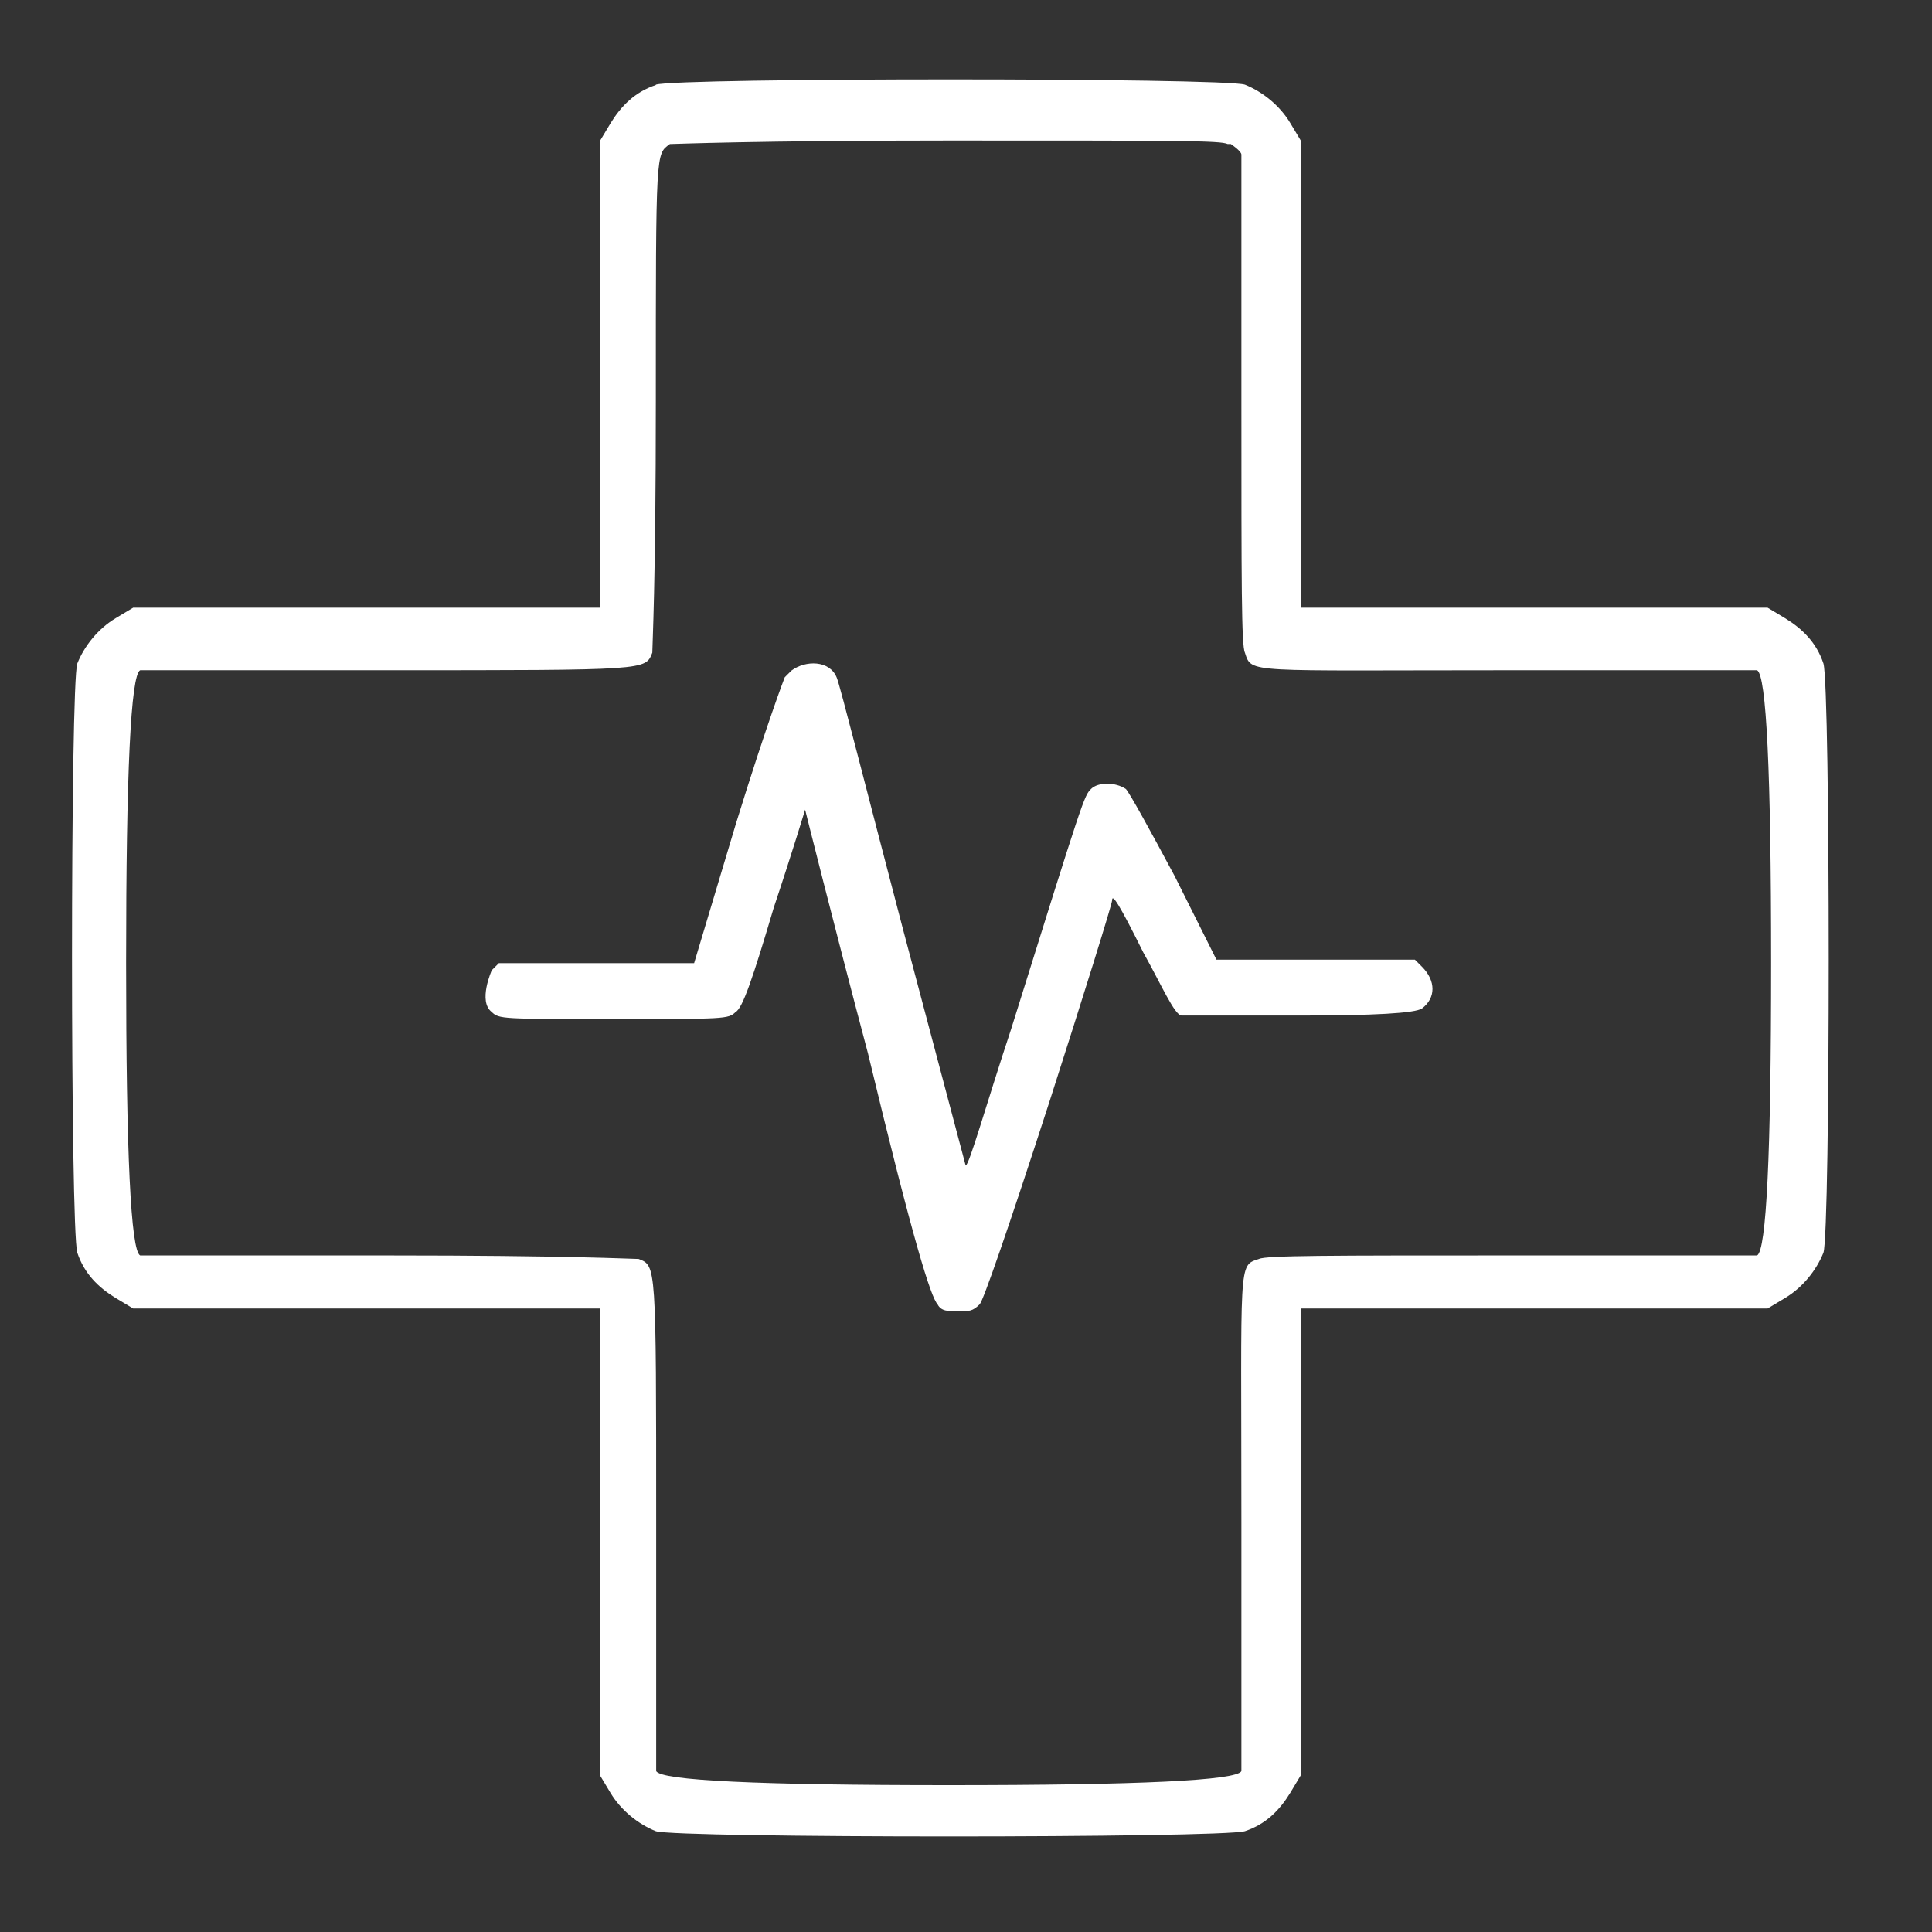 <?xml version="1.0" encoding="UTF-8"?>
<svg id="_Шар_1" data-name="Шар 1" xmlns="http://www.w3.org/2000/svg" viewBox="0 0 55 55">
  <rect x="0" y="0" width="55" height="55" fill="#333333" stroke="none"/>
  <defs>
    <style>
      .cls-1 {
        fill: #fff;
      }
    </style>
  </defs>
  <path class="cls-1" d="M18.67,2.42c-.6.2-.99.6-1.29,1.09l-.3.5v13.29H3.79l-.5.3c-.5.3-.89.79-1.09,1.29-.2.6-.2,16.07,0,16.77.2.6.6.99,1.09,1.29l.5.3h13.29v13.29l.3.5c.3.5.79.89,1.29,1.09.6.2,16.07.2,16.77,0,.6-.2.99-.6,1.29-1.09l.3-.5v-13.29h13.29l.5-.3c.5-.3.89-.79,1.09-1.29.2-.6.2-16.07,0-16.77-.2-.6-.6-.99-1.09-1.29l-.5-.3h-13.29V4l-.3-.5c-.3-.5-.79-.89-1.29-1.09-.6-.2-16.17-.2-16.77,0ZM35.04,4.1s.3.2.3.3v7.04c0,5.16,0,6.94.1,7.14.2.6,0,.5,7.54.5h7.04q.4.2.4,8.33t-.4,8.33h-7.04c-5.16,0-6.94,0-7.14.1-.6.2-.5,0-.5,7.54v7.04q-.2.4-8.33.4-8.13,0-8.33-.4v-7.04c0-7.44,0-7.34-.5-7.54-.2,0-1.98-.1-7.14-.1H3.99q-.4-.2-.4-8.33,0-8.13.4-8.33h7.04c7.44,0,7.34,0,7.54-.5,0-.2.1-1.98.1-7.14,0-7.24,0-7.04.4-7.34.1,0,2.48-.1,7.94-.1,6.55,0,7.74,0,7.94.1h.1Z"/>
  <path class="cls-1" d="M22.34,19.28s-.5,1.29-1.39,4.17l-1.19,3.97h-5.56l-.2.2s-.4.89,0,1.19c.2.2.3.2,3.47.2s3.27,0,3.47-.2c.2-.1.5-.99,1.09-2.98.5-1.49.89-2.78.89-2.78,0,0,.79,3.17,1.79,6.94,1.29,5.36,1.79,6.94,1.98,7.14.1.2.3.2.6.2s.4,0,.6-.2c.1-.1.79-2.08,1.98-5.75.99-3.08,1.79-5.65,1.79-5.75,0-.2.2.1.89,1.49.5.89.89,1.79,1.09,1.79h3.37q3.17,0,3.47-.2c.4-.3.4-.79,0-1.19l-.2-.2h-5.65l-1.19-2.38c-.69-1.29-1.29-2.38-1.39-2.48-.3-.2-.79-.2-.99,0s-.2.2-2.28,6.85c-.69,2.08-1.19,3.87-1.29,3.87,0,0-.79-2.98-1.79-6.75-.99-3.77-1.79-6.94-1.88-7.14-.2-.5-.89-.5-1.29-.2l-.2.2Z"/>
</svg>